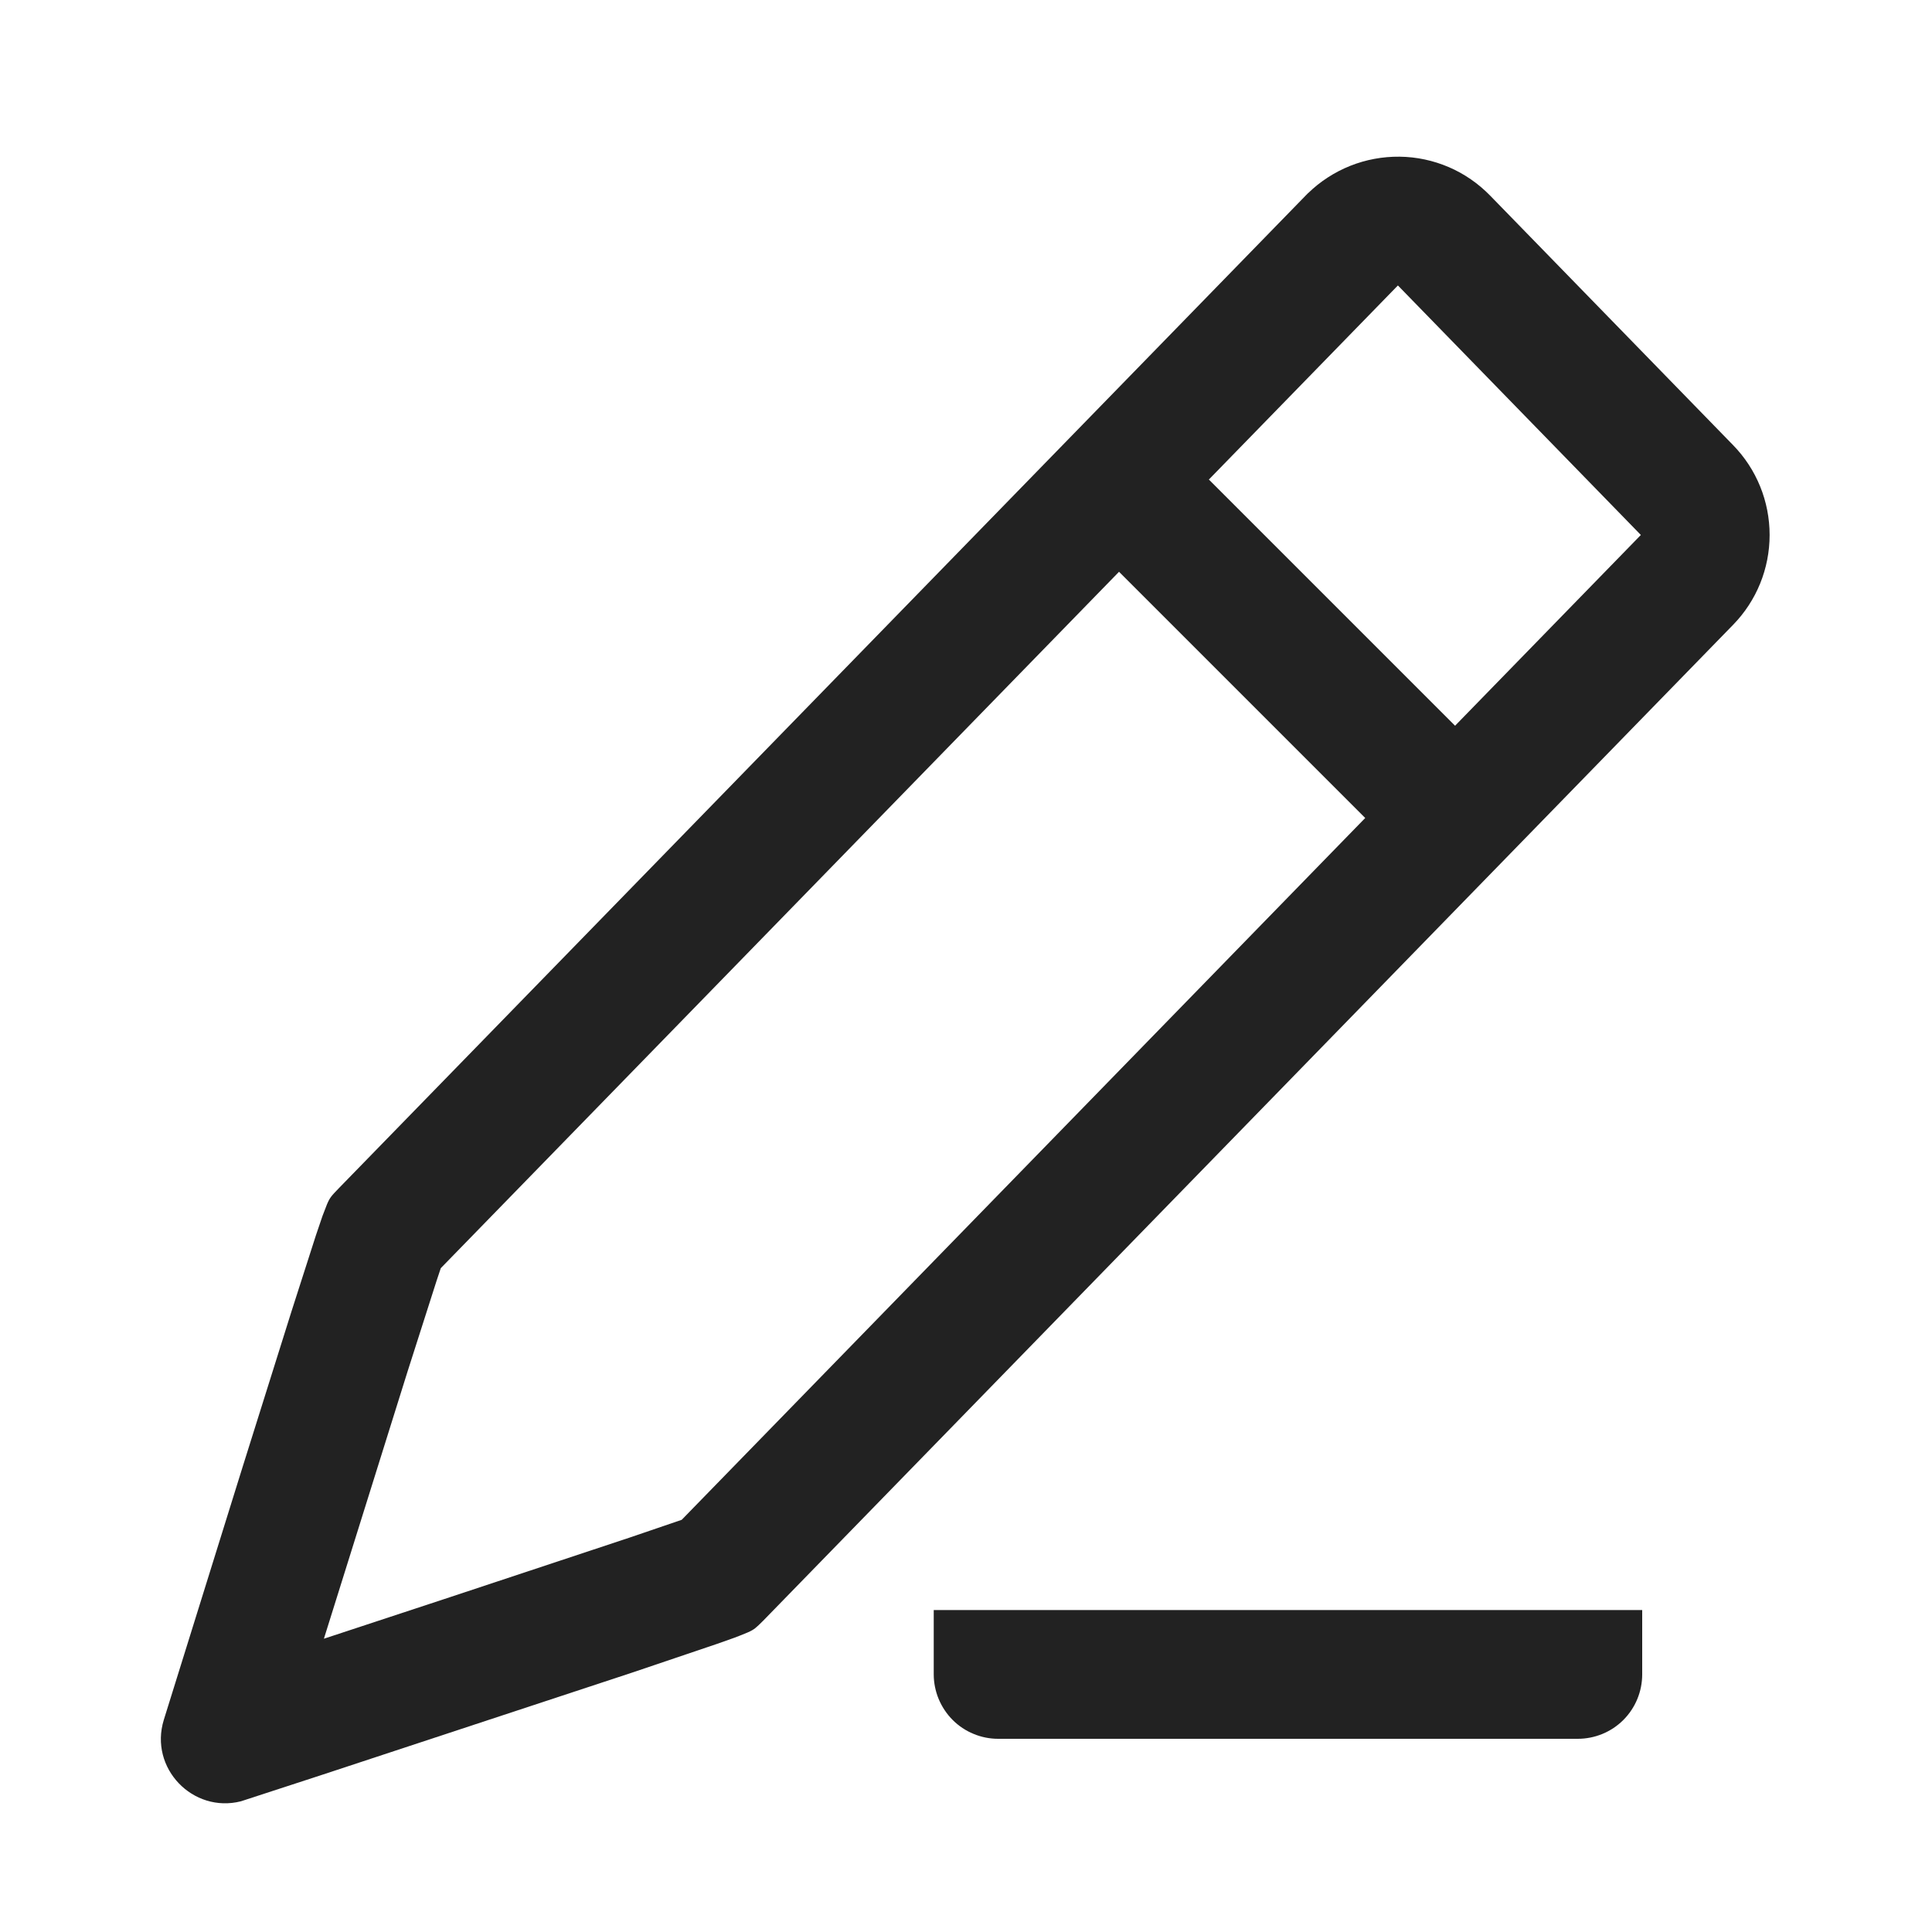 <svg width="20" height="20" viewBox="0 0 20 20" fill="none" xmlns="http://www.w3.org/2000/svg">
<path d="M13.54 2L3.507 12.301C3.431 12.38 3.415 12.396 3.385 12.467L3.339 12.586L3.27 12.789L3.016 13.58L2.512 15.184L1.696 17.803C1.541 18.304 1.997 18.773 2.494 18.647L3.337 18.372L6.549 17.313L7.424 17.017L7.599 16.955C7.624 16.946 7.645 16.938 7.664 16.93L7.74 16.899C7.81 16.868 7.825 16.852 7.901 16.777L17.941 6.468C18.184 6.219 18.319 5.886 18.319 5.538C18.319 5.19 18.184 4.857 17.941 4.608L15.426 2.025C15.304 1.9 15.159 1.799 14.998 1.73C14.837 1.661 14.664 1.624 14.489 1.622C14.314 1.62 14.14 1.652 13.977 1.717C13.815 1.782 13.666 1.878 13.541 2L13.54 2ZM4.563 13.128L14.471 2.955L16.986 5.538L7.057 15.733L6.512 15.919L4.673 16.529L3.353 16.964L4.218 14.201L4.519 13.26L4.563 13.128L4.563 13.128Z" fill="#222222"/>
<path d="M11.296 4.688C11.413 4.57 11.571 4.5 11.738 4.493C11.905 4.486 12.068 4.541 12.195 4.649L12.238 4.688L15.238 7.688C15.36 7.809 15.431 7.973 15.435 8.145C15.439 8.317 15.376 8.484 15.26 8.611C15.143 8.738 14.982 8.815 14.81 8.826C14.639 8.837 14.469 8.781 14.338 8.67L14.296 8.631L11.296 5.631C11.233 5.569 11.184 5.495 11.151 5.414C11.117 5.333 11.1 5.247 11.1 5.159C11.1 5.072 11.117 4.985 11.151 4.904C11.184 4.823 11.233 4.75 11.296 4.688Z" fill="#222222"/>
<path d="M17 16.667V17.333C17 17.51 16.93 17.68 16.805 17.805C16.68 17.93 16.51 18 16.333 18H10.333C10.246 18 10.159 17.983 10.078 17.949C9.997 17.916 9.924 17.867 9.862 17.805C9.8 17.743 9.751 17.669 9.717 17.588C9.684 17.508 9.666 17.421 9.666 17.333V16.667H17Z" fill="#222222"/>
</svg>
